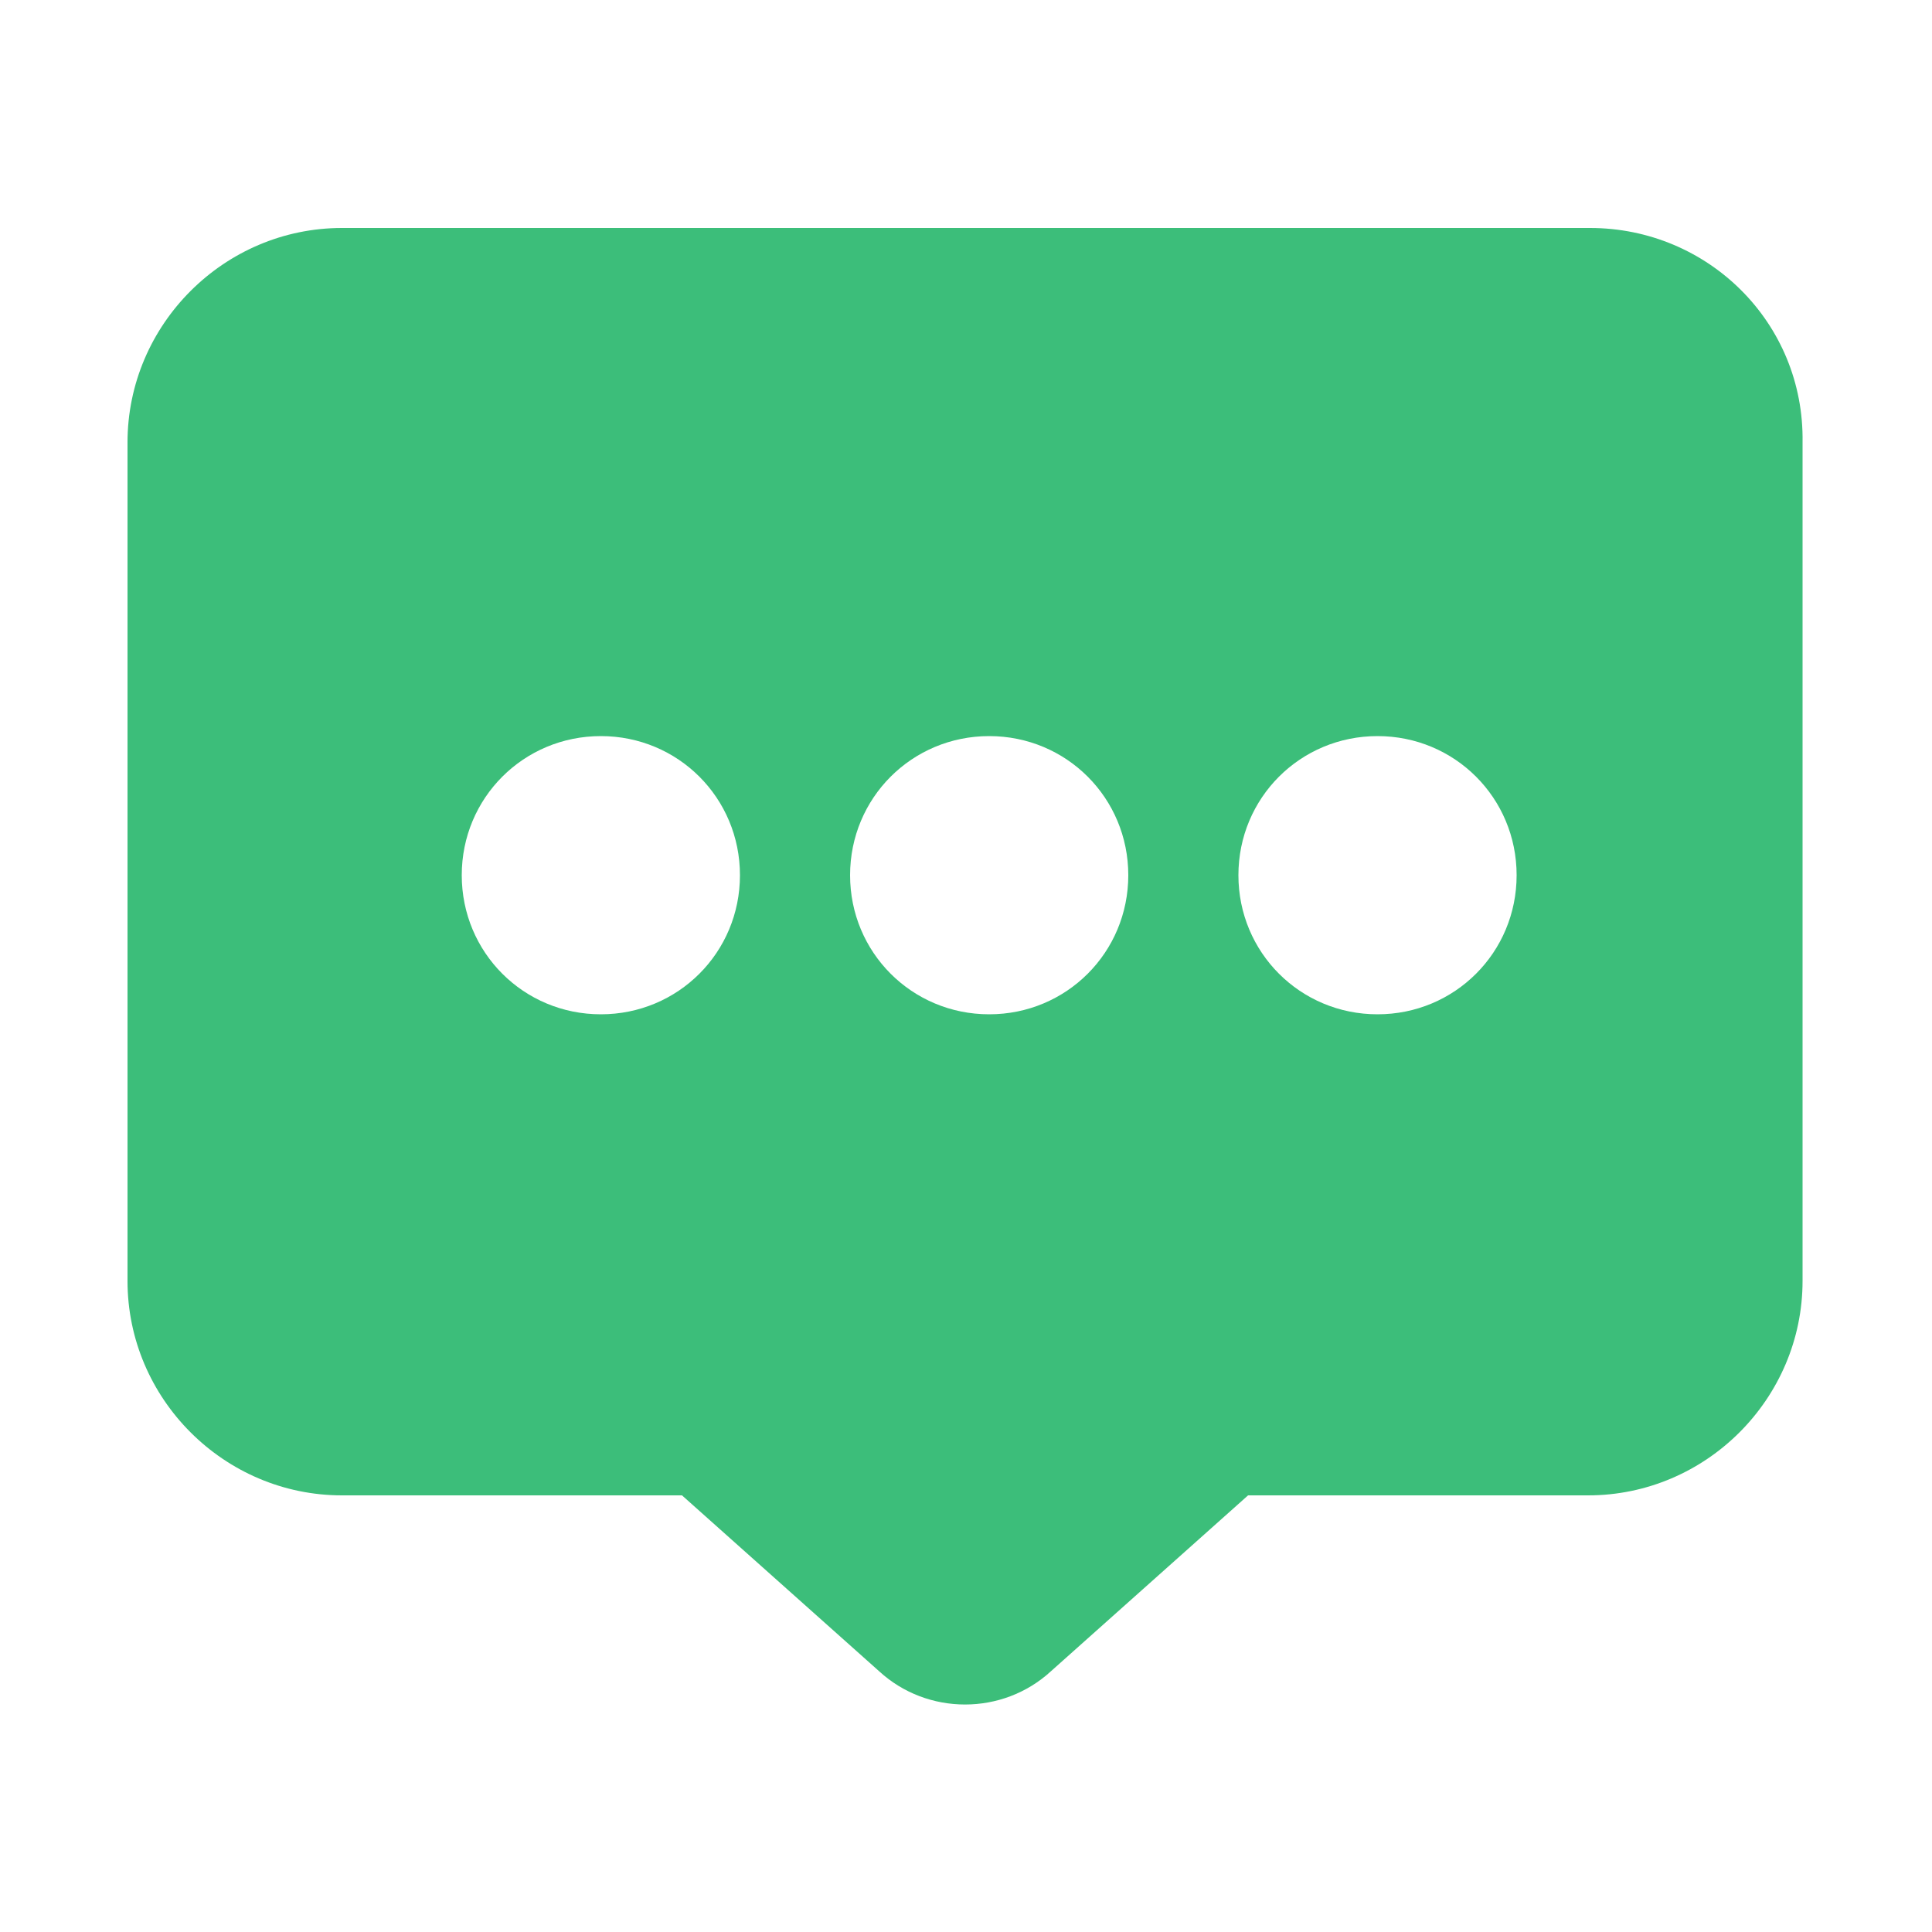 <svg width="34" height="34" viewBox="0 0 34 34" fill="none" xmlns="http://www.w3.org/2000/svg">
<path d="M27.982 4.012H6.018C3.944 4.012 2.244 5.712 2.244 7.786V22.542C2.244 24.616 3.944 26.316 6.018 26.316H12.002L15.47 29.41C16.32 30.192 17.646 30.192 18.496 29.41L21.964 26.316H27.948C30.022 26.316 31.722 24.616 31.722 22.542V7.786C31.756 5.678 30.056 4.012 27.982 4.012ZM10.574 17.85C9.214 17.85 8.126 16.762 8.126 15.402C8.126 14.042 9.214 12.954 10.574 12.954C11.934 12.954 13.022 14.042 13.022 15.402C13.022 16.762 11.934 17.85 10.574 17.85ZM17.408 17.85C16.048 17.85 14.96 16.762 14.96 15.402C14.96 14.042 16.048 12.954 17.408 12.954C18.768 12.954 19.856 14.042 19.856 15.402C19.856 16.762 18.768 17.85 17.408 17.85ZM24.242 17.85C22.882 17.85 21.794 16.762 21.794 15.402C21.794 14.042 22.882 12.954 24.242 12.954C25.602 12.954 26.69 14.042 26.69 15.402C26.69 16.762 25.602 17.85 24.242 17.85Z" fill="#3CBE7A"/>
</svg>
